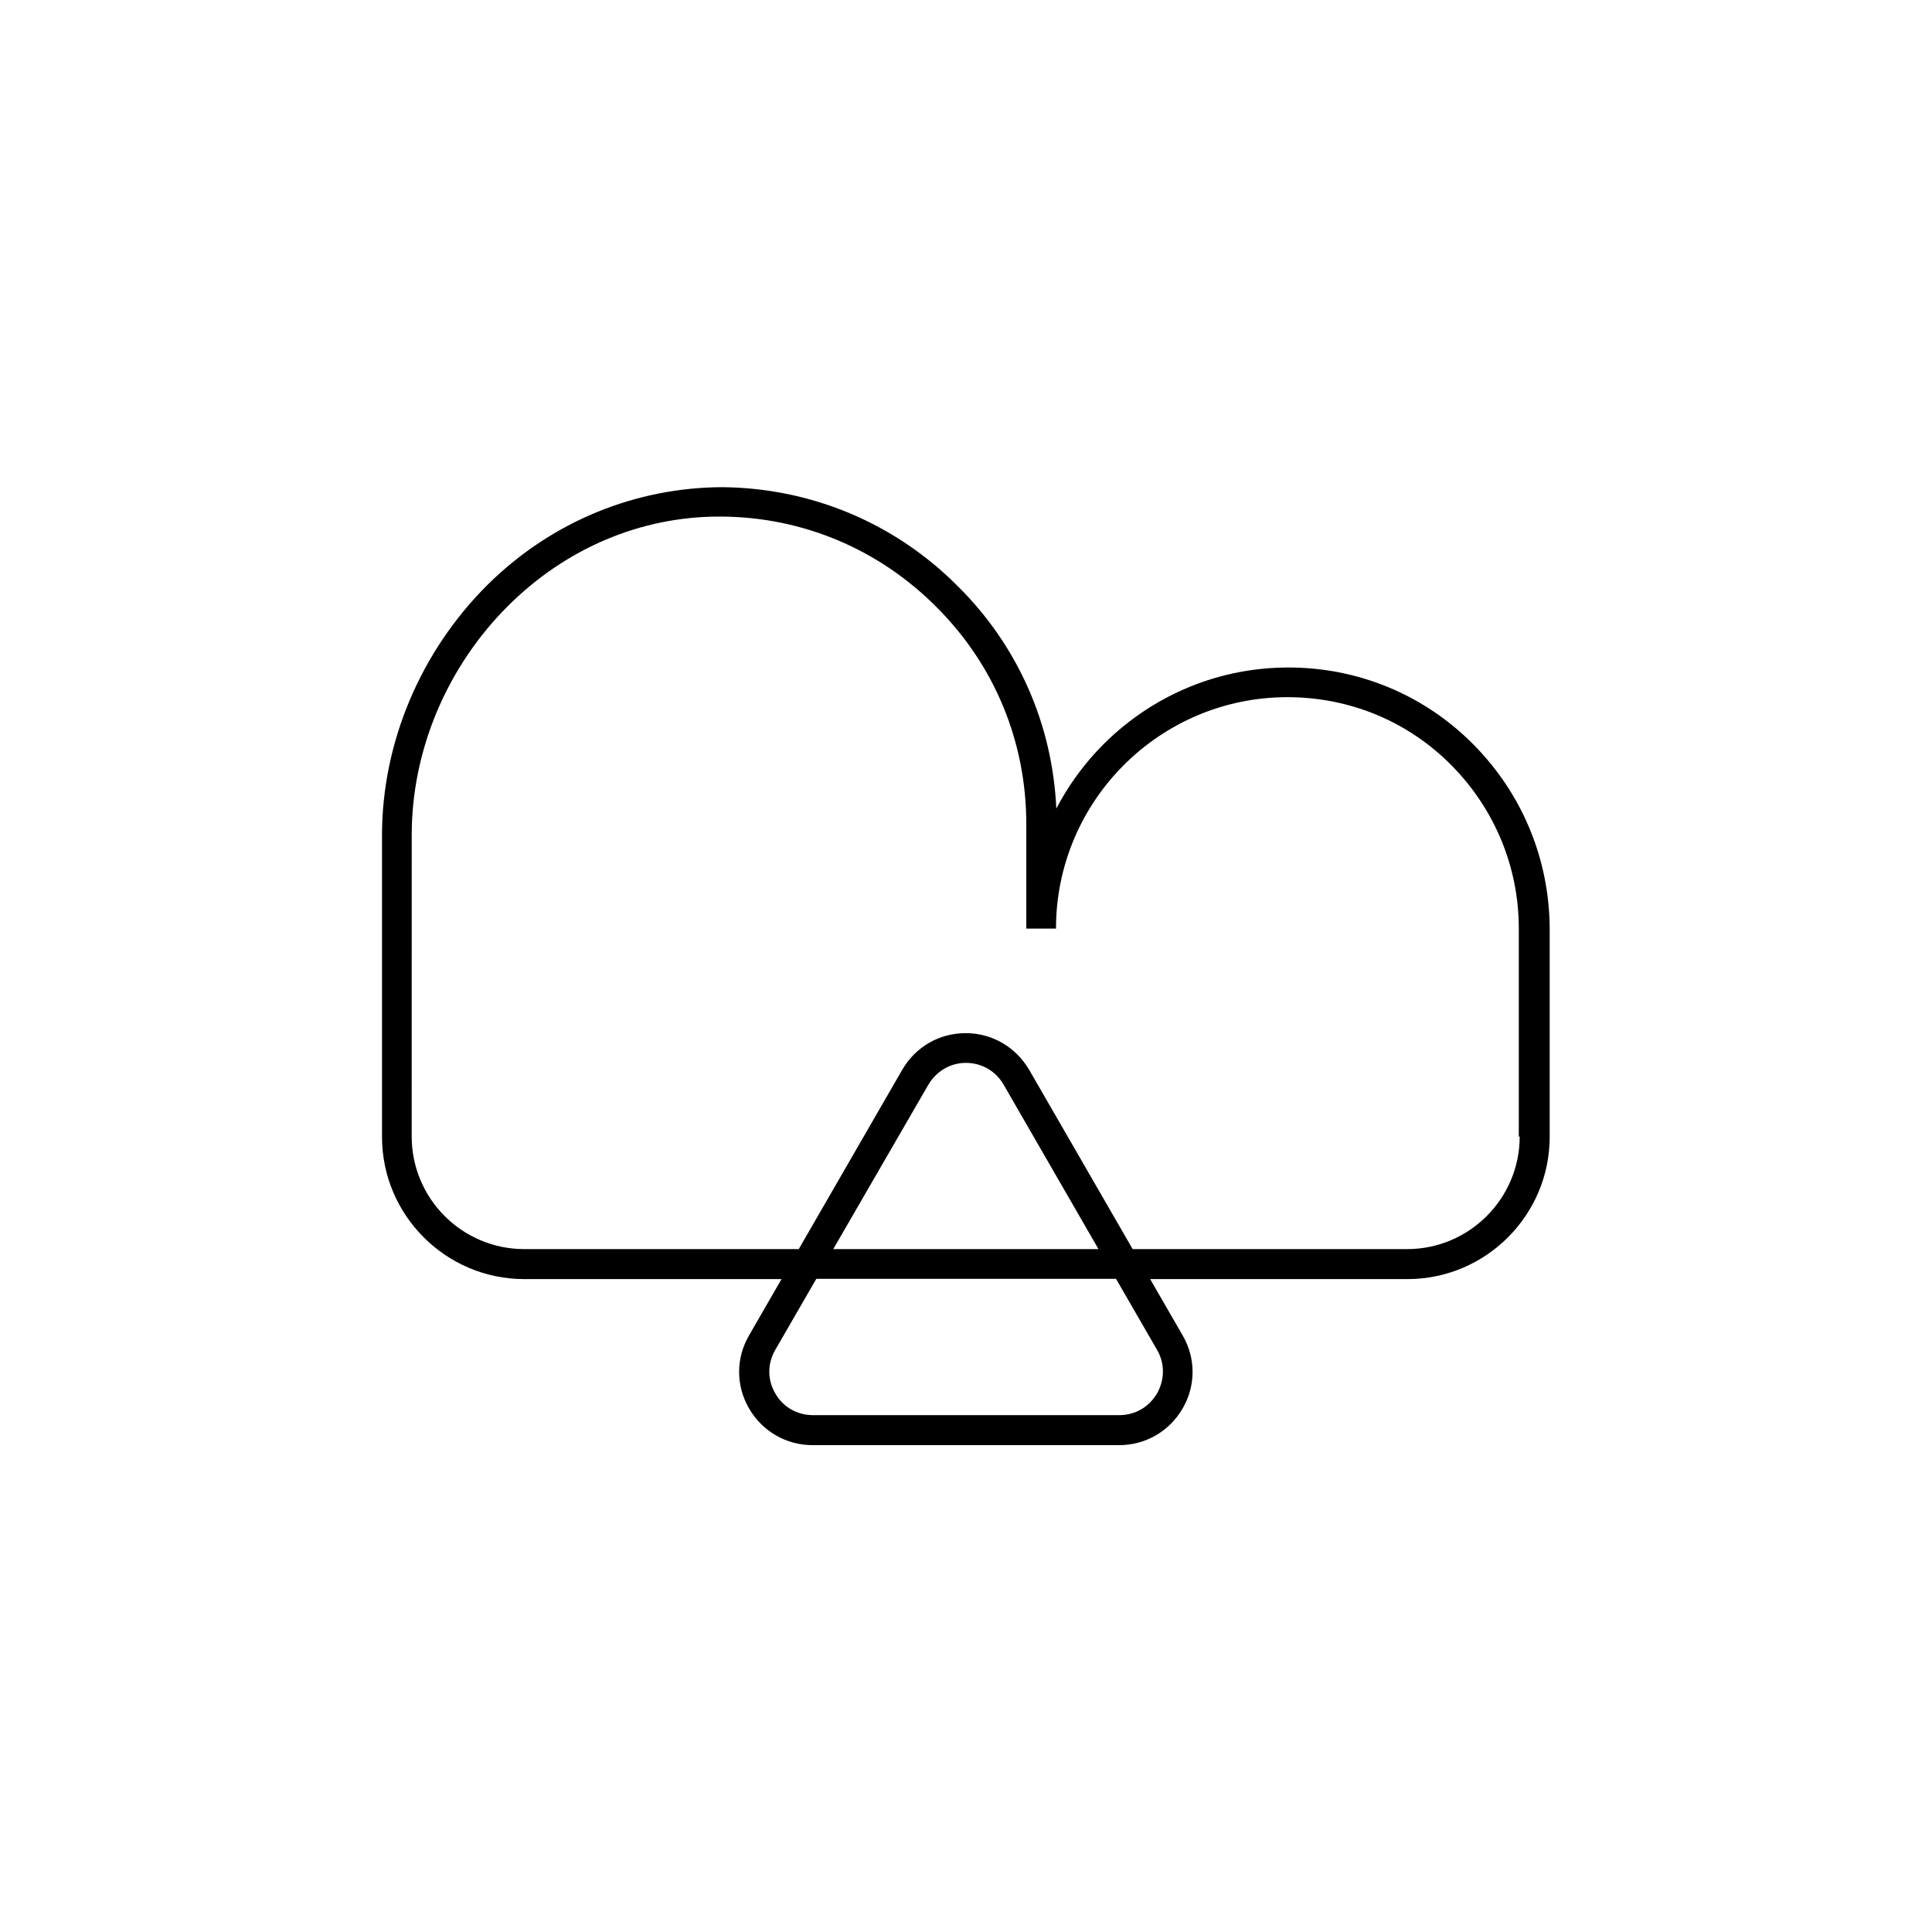 <?xml version="1.0" encoding="UTF-8"?>
<!-- Uploaded to: SVG Repo, www.svgrepo.com, Generator: SVG Repo Mixer Tools -->
<svg fill="#000000" width="800px" height="800px" version="1.1" viewBox="144 144 512 512" xmlns="http://www.w3.org/2000/svg">
 <path d="m534.38 341.2c-12.988-13.066-30.387-20.309-48.965-20.309-26.688 0-49.91 15.191-61.48 37.391-1.023-22.355-10.156-43.141-26.137-58.961-16.609-16.688-38.73-25.977-62.348-26.215-22.906 0.078-45.184 8.973-62.27 25.898-17.711 17.633-27.945 41.801-27.945 66.359v79.902c0 20.781 16.926 37.707 37.707 37.707h68.172l-8.582 14.879c-3.543 6.062-3.543 13.383 0 19.445 3.543 6.062 9.84 9.684 16.848 9.684h81.16c7.008 0 13.305-3.621 16.848-9.684 3.543-6.062 3.543-13.383 0-19.445l-8.582-14.879h68.172c20.781 0 37.707-16.926 37.707-37.707v-55.105c-0.074-18.418-7.238-35.816-20.305-48.961zm-83.758 160.51c2.125 3.621 2.047 7.949 0 11.57-2.125 3.621-5.824 5.746-9.996 5.746l-81.164 0.004c-4.172 0-7.949-2.125-9.996-5.746-2.125-3.621-2.125-7.949 0-11.57l10.863-18.812h79.43zm-85.805-26.684 25.188-43.531c2.125-3.621 5.824-5.824 9.996-5.824s7.949 2.203 9.996 5.824l25.113 43.531zm181.92-29.836c0 16.453-13.383 29.836-29.836 29.836h-72.738l-27.395-47.469c-3.543-6.062-9.84-9.762-16.848-9.762-7.008 0-13.305 3.621-16.848 9.762l-27.395 47.469h-72.738c-16.453 0-29.836-13.383-29.836-29.836l0.004-79.902c0-22.516 9.367-44.633 25.586-60.773 15.352-15.273 35.188-23.617 55.891-23.617h0.707c21.492 0.156 41.645 8.66 56.836 23.93 15.43 15.352 23.852 35.738 23.852 57.543v27.711h7.871c0-33.852 27.551-61.324 61.324-61.324 16.453 0 31.883 6.375 43.375 17.949 11.57 11.652 17.949 27.078 17.949 43.375v55.109z"/>
</svg>